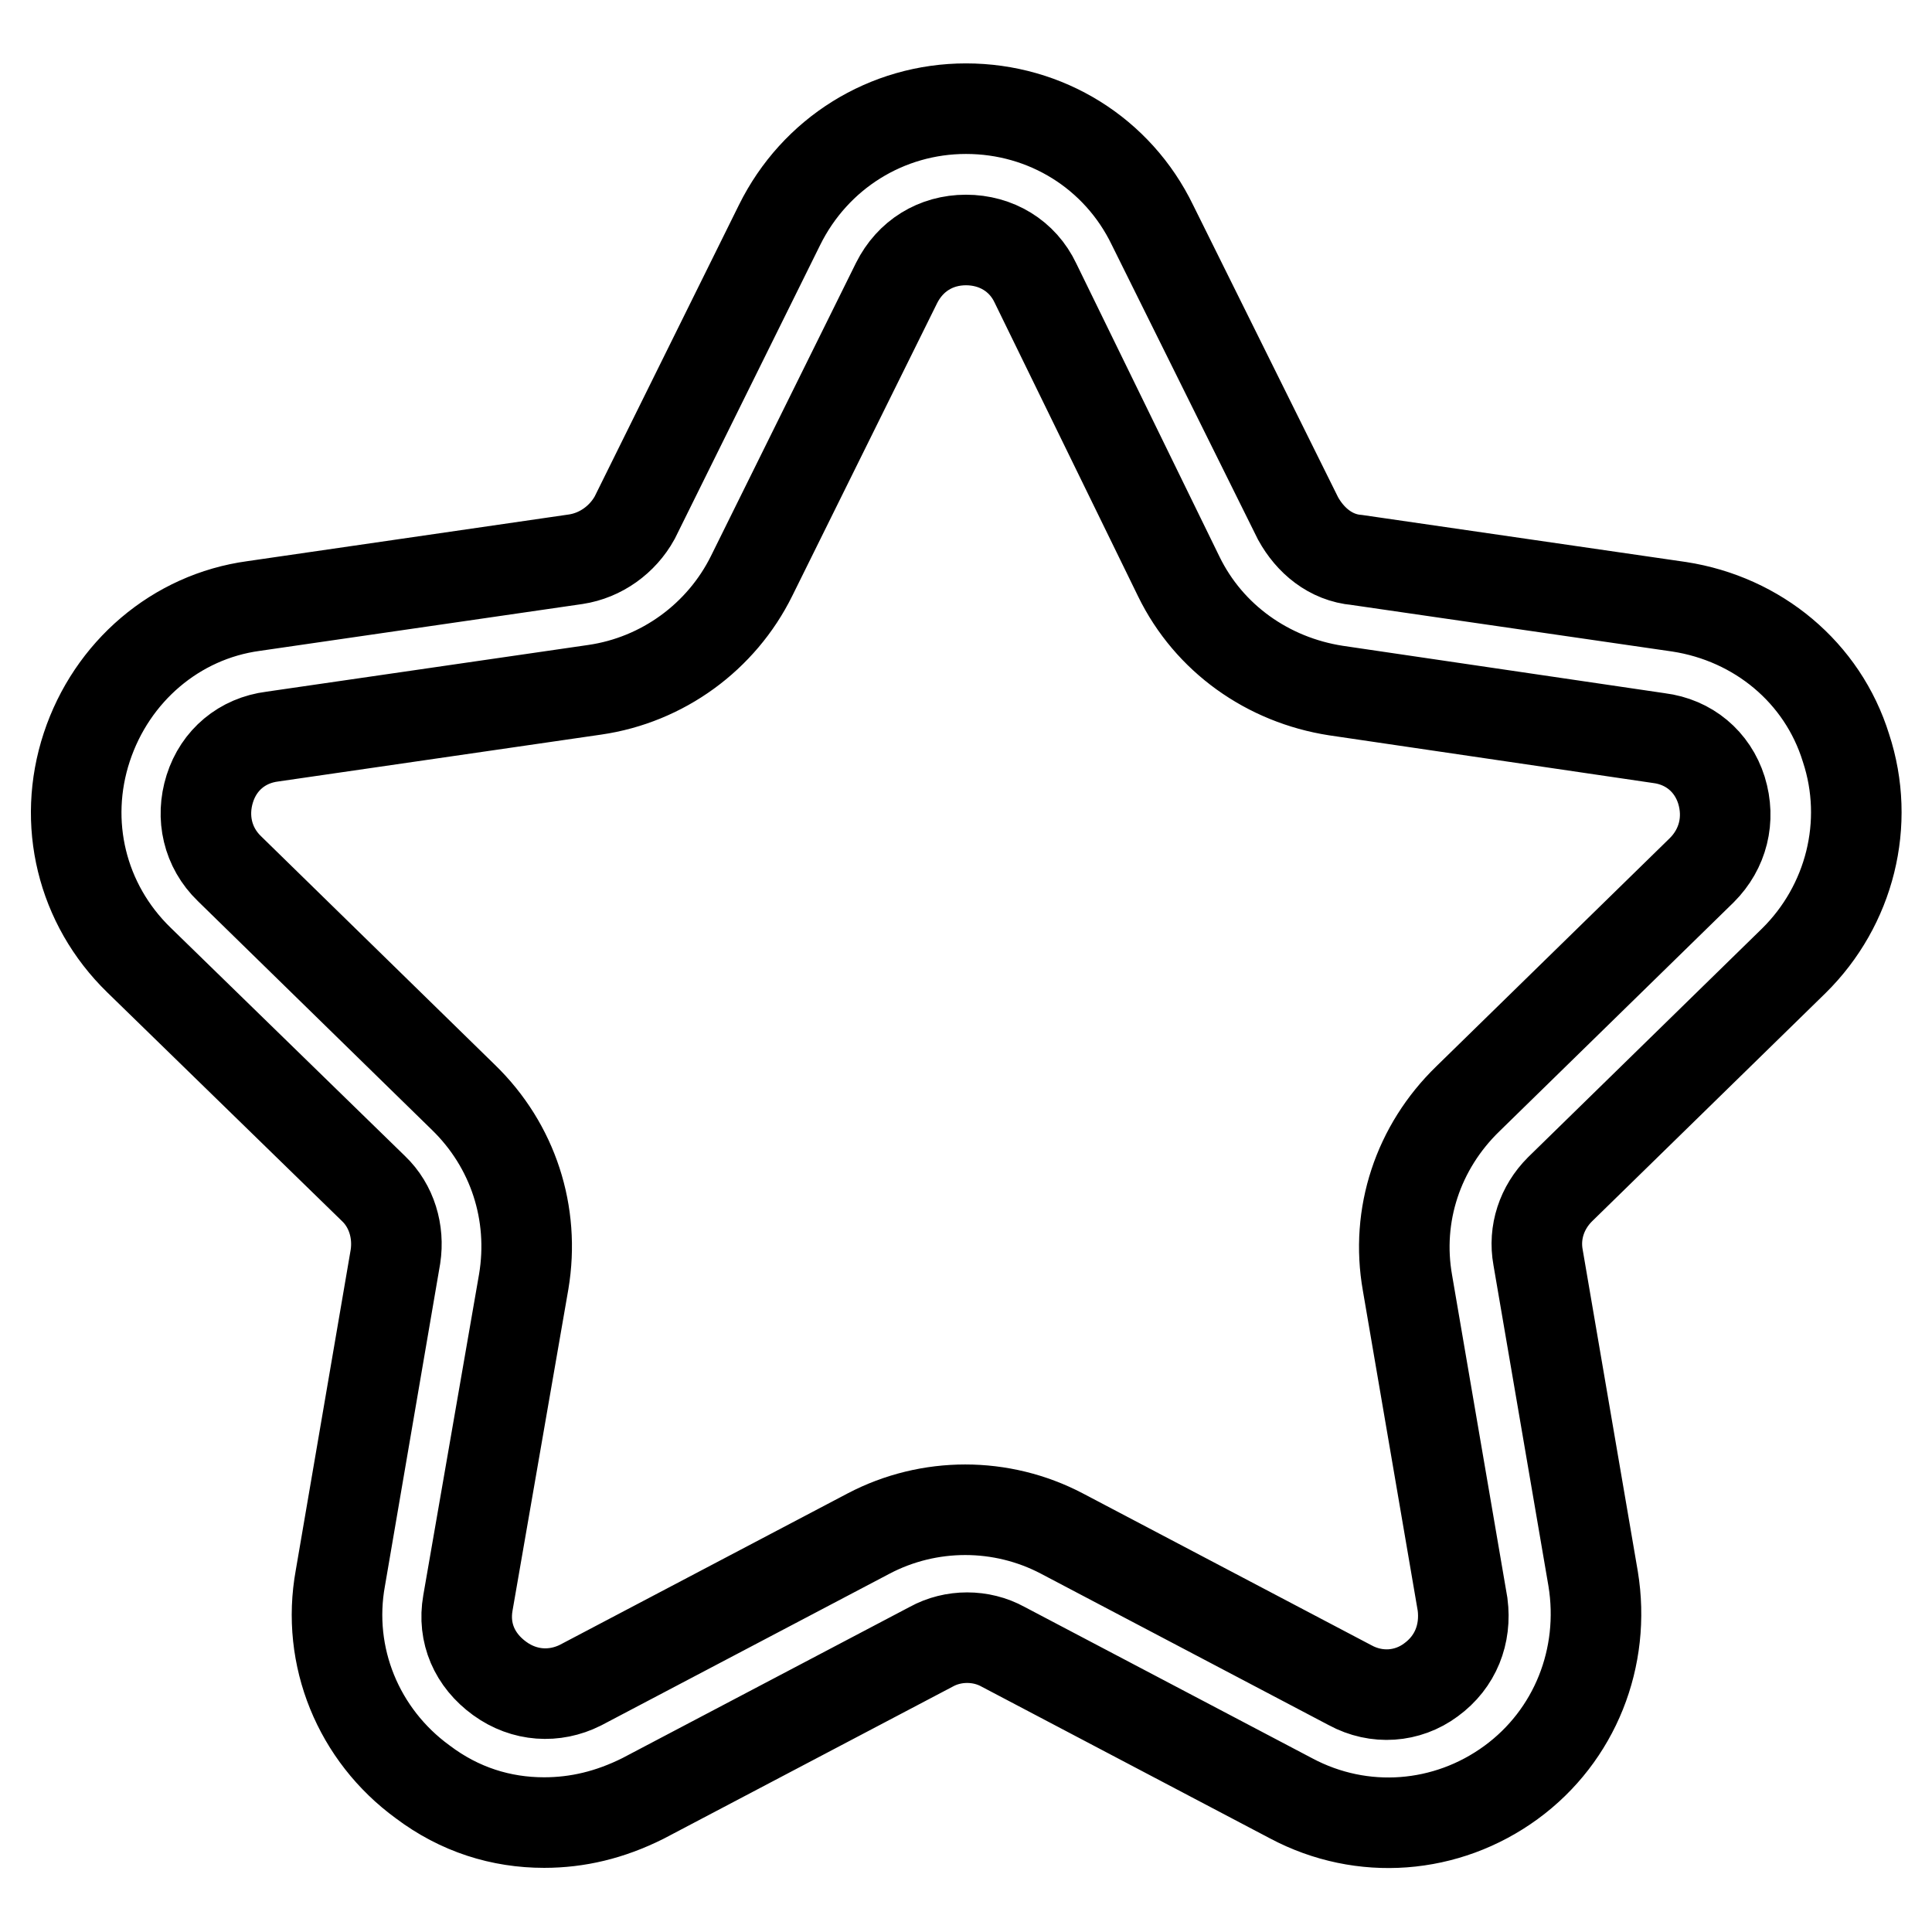<?xml version="1.0" encoding="utf-8"?>
<!-- Svg Vector Icons : http://www.onlinewebfonts.com/icon -->
<!DOCTYPE svg PUBLIC "-//W3C//DTD SVG 1.1//EN" "http://www.w3.org/Graphics/SVG/1.1/DTD/svg11.dtd">
<svg version="1.1" xmlns="http://www.w3.org/2000/svg" xmlns:xlink="http://www.w3.org/1999/xlink" x="0px" y="0px" viewBox="0 0 256 256" enable-background="new 0 0 256 256" xml:space="preserve">
<g> <path stroke-width="12" fill-opacity="0" stroke="#000000"  d="M72.1,241.5c-5.7,0-11.2-1.7-16.1-5.4c-8.5-6.2-12.8-16.6-10.9-27l7.3-42.6c0.5-3.3-0.5-6.7-2.9-9 l-31.1-30.3c-7.6-7.4-10.2-18.2-6.9-28.2c3.3-10,11.8-17.3,22.1-18.7l42.7-6.2c3.3-0.5,6.2-2.6,7.8-5.5l19.2-38.8 c4.7-9.5,14.2-15.4,24.7-15.4c10.6,0,20.1,5.9,24.7,15.4L172,68.7c1.6,2.9,4.3,5.2,7.8,5.5l42.7,6.2c10.4,1.6,19,8.7,22.1,18.7 c3.3,10,0.5,20.9-6.9,28.2l-31,30.3c-2.4,2.4-3.5,5.7-2.9,9l7.3,42.6c1.7,10.4-2.4,20.8-10.9,27c-8.5,6.2-19.7,7.1-29.1,2.1 l-38.2-20.1c-2.9-1.6-6.6-1.6-9.5,0l-38.2,20.1C80.8,240.5,76.5,241.5,72.1,241.5z M128,31.8c-4,0-7.4,2.1-9.2,5.7L99.6,76.3 c-4,8.1-11.8,13.8-20.8,15.1l-42.7,6.2c-4,0.5-7.1,3.1-8.3,6.9c-1.2,3.8-0.3,7.8,2.6,10.6l31,30.3c6.6,6.4,9.5,15.4,8,24.4 l-7.4,42.6c-0.7,4,0.9,7.6,4.2,10c3.3,2.4,7.3,2.6,10.7,0.9l38.2-20.1c8-4.2,17.6-4.2,25.6,0l38.2,20.1c3.5,1.9,7.6,1.6,10.7-0.7 c3.3-2.4,4.7-6.1,4.2-10l-7.3-42.6c-1.6-9,1.4-18,8-24.4l31-30.3c2.8-2.8,3.8-6.7,2.6-10.6c-1.2-3.8-4.3-6.4-8.3-6.9L177,91.5 c-9-1.4-16.8-6.9-20.8-15.1l-19-38.9C135.5,33.9,132,31.8,128,31.8L128,31.8z"/></g>
</svg>